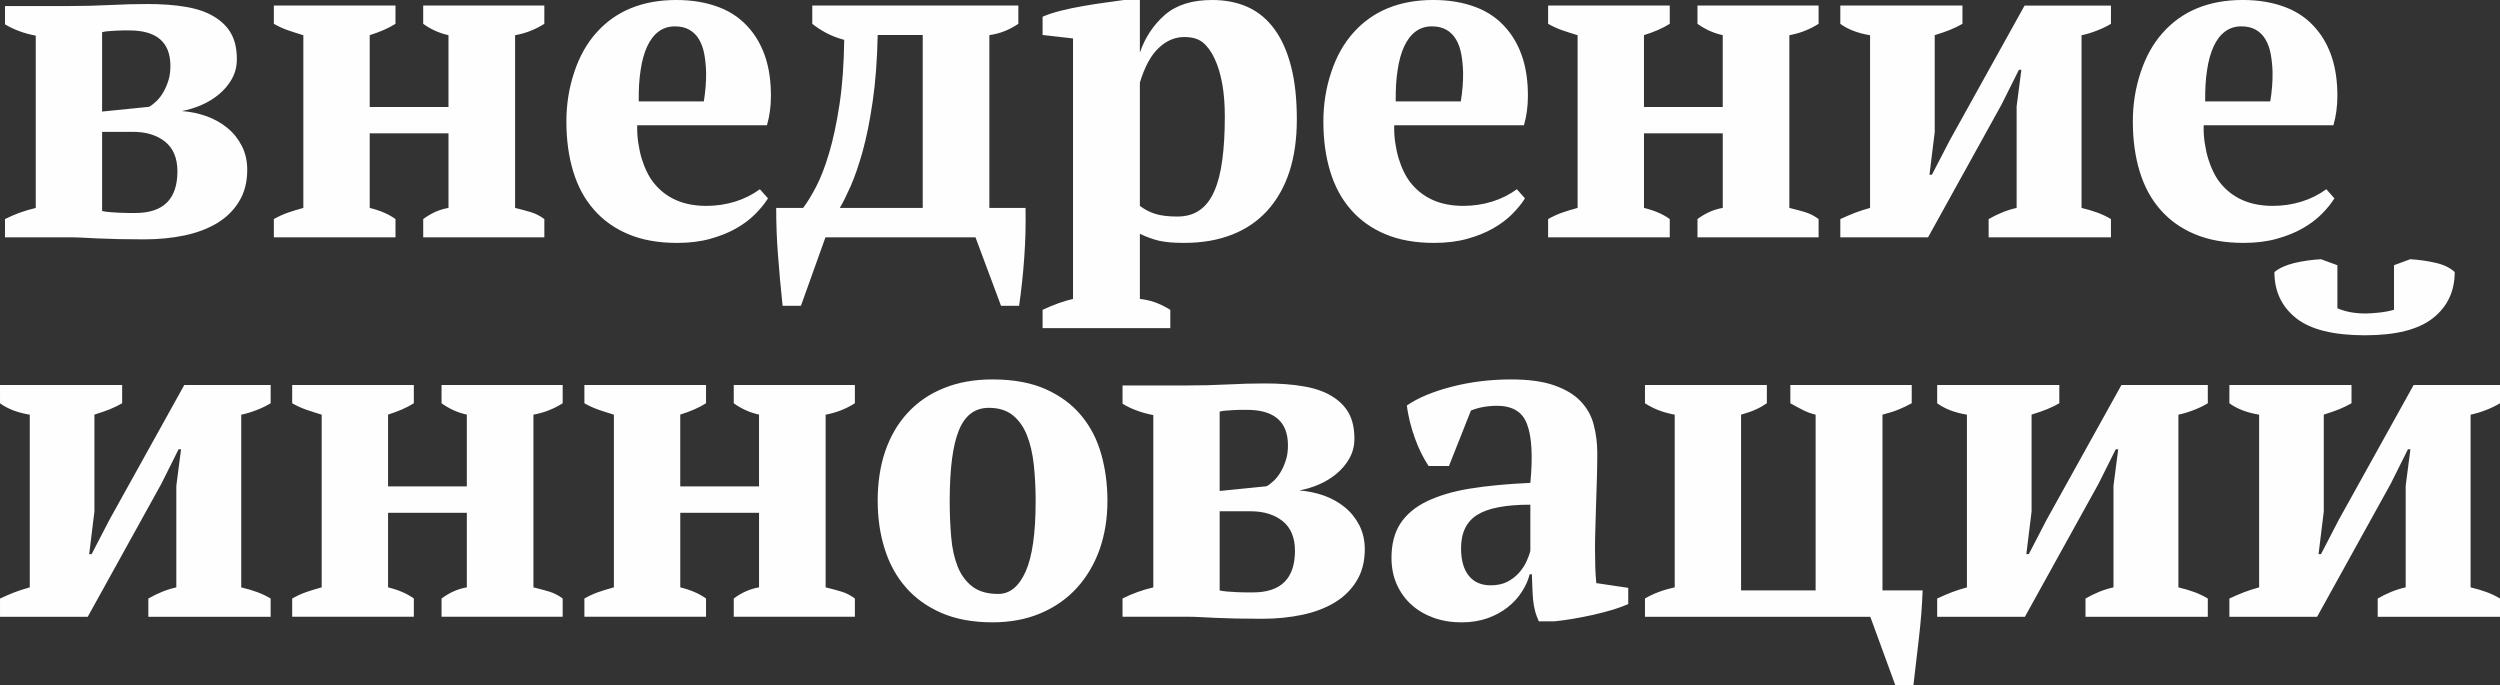 <?xml version="1.0" encoding="UTF-8"?> <!-- Creator: CorelDRAW 2018 --> <svg xmlns="http://www.w3.org/2000/svg" xmlns:xlink="http://www.w3.org/1999/xlink" xml:space="preserve" width="90.676mm" height="24.854mm" style="shape-rendering:geometricPrecision; text-rendering:geometricPrecision; image-rendering:optimizeQuality; fill-rule:evenodd; clip-rule:evenodd" viewBox="0 0 2356.1 645.8"><rect x="0" y="0" width="2356.1" height="645.8" fill="#333333" stroke="none"/> <defs> <style type="text/css"> <![CDATA[ .fil0 {fill:#FEFEFE;fill-rule:nonzero} ]]> </style> </defs> <g id="Слой_x0020_1">  <path class="fil0" d="M233 160.11c0,11.47 -2.55,21.43 -7.65,29.71 -5.02,8.28 -11.95,15.14 -20.63,20.39 -8.68,5.26 -18.96,9.16 -30.67,11.63 -11.79,2.47 -24.37,3.74 -37.92,3.74 -9.16,0 -17.45,-0.08 -24.61,-0.24 -7.25,-0.16 -13.7,-0.4 -19.28,-0.64 -5.58,-0.24 -10.51,-0.48 -14.74,-0.72 -4.14,-0.24 -7.89,-0.32 -11.15,-0.32l-61.65 0 0 -17.21c9.24,-4.62 18.88,-8.13 29,-10.44l0 -162.42c-5.66,-1.04 -10.84,-2.47 -15.69,-4.3 -4.78,-1.75 -9.24,-3.9 -13.3,-6.37l0 -17.21 59.11 0c13.94,0 27.24,-0.32 39.75,-0.96 12.51,-0.64 24.22,-0.96 35.13,-0.96 13.86,0 26.05,0.88 36.48,2.71 10.51,1.75 19.28,4.78 26.29,9 7.33,4.3 12.75,9.72 16.33,16.09 3.58,6.37 5.42,14.42 5.42,24.29 0,6.85 -1.6,12.98 -4.7,18.56 -3.11,5.5 -7.17,10.28 -12.11,14.42 -5.02,4.14 -10.59,7.57 -16.73,10.2 -6.13,2.63 -12.27,4.46 -18.32,5.58 8.13,0.64 15.85,2.23 23.26,4.86 7.33,2.71 13.86,6.29 19.59,10.99 5.66,4.62 10.2,10.28 13.62,16.89 3.42,6.61 5.18,14.18 5.18,22.7zm-136.77 38.79c1.99,0.4 4.54,0.8 7.49,1.03 2.95,0.24 5.89,0.4 8.84,0.56 2.95,0.16 5.73,0.24 8.36,0.24 2.71,0 4.86,0 6.61,0 26.45,0 39.67,-13.06 39.67,-39.27 0,-12.43 -3.9,-21.67 -11.55,-27.88 -7.73,-6.21 -17.84,-9.32 -30.27,-9.32l-29.15 0 0 74.64zm0 -93.76l44.29 -4.46c2.39,-1.35 4.7,-3.27 7.17,-5.58 2.39,-2.39 4.54,-5.18 6.37,-8.44 1.91,-3.27 3.42,-6.93 4.7,-10.99 1.28,-4.06 1.83,-8.6 1.83,-13.54 0,-22.3 -12.91,-33.46 -38.72,-33.46 -1.67,0 -3.66,0 -5.81,0 -2.23,0 -4.46,0.08 -6.93,0.24 -2.39,0.16 -4.7,0.32 -7.01,0.48 -2.23,0.16 -4.22,0.48 -5.9,0.96l0 74.8zm276.49 118.53l-114.63 0 0 -17.21c4.06,-2.31 8.36,-4.3 12.98,-5.97 4.62,-1.59 9.56,-3.11 14.82,-4.54l0 -162.74c-5.26,-1.59 -10.2,-3.19 -14.82,-4.78 -4.62,-1.67 -8.92,-3.66 -12.98,-5.97l0 -17.21 114.63 0 0 17.21c-6.69,4.22 -14.82,7.72 -24.29,10.67l0 67.71 74.24 0 0 -67.71c-8.6,-1.83 -16.49,-5.42 -23.82,-10.67l0 -17.21 114.15 0 0 17.21c-3.9,2.47 -8.04,4.62 -12.43,6.37 -4.3,1.83 -9.4,3.27 -15.13,4.38l0 162.74c5.26,1.27 10.2,2.63 14.82,3.98 4.62,1.43 8.84,3.59 12.75,6.53l0 17.21 -114.15 0 0 -17.21c7.49,-5.58 15.37,-9.08 23.82,-10.51l0 -70.26 -74.24 0 0 70.26c9.96,2.47 18.08,5.97 24.29,10.51l0 17.21zm351.05 -36.72c-3.11,5.02 -7.17,9.96 -12.11,14.9 -5.02,5.02 -10.99,9.48 -18,13.46 -7.01,3.98 -15.13,7.25 -24.38,9.8 -9.24,2.55 -19.59,3.82 -31.14,3.82 -17.6,0 -32.9,-2.71 -45.88,-8.2 -12.98,-5.42 -23.82,-13.15 -32.5,-23.1 -8.76,-9.96 -15.22,-21.9 -19.52,-36 -4.3,-14.1 -6.45,-29.79 -6.45,-47.08 0,-16.33 2.47,-31.78 7.41,-46.52 4.86,-14.74 11.79,-27 20.63,-36.96 18.32,-20.71 43.57,-31.07 75.59,-31.07 14.82,0 28.12,2.23 40.07,6.77 11.87,4.46 21.83,11.55 29.71,21.19 6.21,7.41 10.99,16.33 14.34,26.6 3.35,10.36 5.02,22.3 5.02,35.77 0,9.64 -1.19,18.88 -3.74,27.72l-122.27 0c-0.16,5.66 0.16,11.07 0.96,16.41 0.8,5.34 1.83,10.35 3.27,15.05 1.43,4.62 3.11,8.92 5.02,12.75 1.91,3.82 3.98,7.17 6.21,9.96 11.63,14.58 28.2,21.83 49.71,21.83 9.32,0 18.32,-1.35 26.92,-3.98 8.6,-2.63 16.49,-6.61 23.5,-11.71l7.65 8.6zm-87.7 -162.1c-5.98,0 -11.07,1.67 -15.46,4.94 -4.38,3.27 -7.89,7.97 -10.75,14.1 -2.79,6.13 -4.86,13.54 -6.13,22.3 -1.35,8.68 -1.91,18.48 -1.75,29.39l61.33 0c1.59,-9.8 2.31,-18.96 2.15,-27.56 -0.16,-6.21 -0.8,-11.95 -1.75,-17.28 -1.03,-5.26 -2.63,-9.8 -4.94,-13.62 -2.23,-3.82 -5.26,-6.85 -9,-9 -3.67,-2.15 -8.29,-3.27 -13.7,-3.27zm141.87 198.82l-23.1 64.52 -17.28 0c-1.75,-16.49 -3.19,-32.26 -4.3,-47.32 -1.2,-14.98 -1.75,-29.95 -1.75,-44.93l25.41 0c3.59,-4.7 7.57,-11.15 12.03,-19.6 4.46,-8.36 8.52,-18.96 12.35,-31.78 3.82,-12.75 7.09,-27.96 9.8,-45.64 2.71,-17.6 4.22,-38.08 4.54,-61.34 -6.21,-1.67 -11.79,-3.82 -16.65,-6.37 -4.94,-2.63 -9.4,-5.5 -13.46,-8.76l0 -17.21 194.2 0 0 17.21c-3.91,2.63 -7.97,4.86 -12.27,6.61 -4.3,1.83 -9.32,3.19 -15.05,4.06l0 162.82 34.09 0c0.32,15.69 -0.08,31.22 -1.19,46.6 -1.04,15.29 -2.71,30.51 -4.86,45.64l-17.05 0 -24.06 -64.52 -141.39 0zm49.23 -190.7c-0.48,23.66 -2.07,44.45 -4.7,62.45 -2.63,18.08 -5.73,33.7 -9.4,46.92 -3.66,13.22 -7.49,24.21 -11.31,32.98 -3.9,8.76 -7.33,15.69 -10.28,20.63l78.14 0 0 -162.98 -42.46 0zm275.77 276.25l-120.36 0 0 -17.21c10.35,-4.86 19.91,-8.28 28.68,-10.27l0 -245.5 -28.68 -3.27 0 -17.2c4.62,-2.07 10.35,-3.91 17.2,-5.66 6.85,-1.75 13.94,-3.19 21.27,-4.46 7.33,-1.27 14.34,-2.39 21.11,-3.27 6.77,-0.96 12.51,-1.75 17.13,-2.39l14.97 0 0 48.99 0.24 0c4.78,-13.86 12.59,-25.49 23.34,-34.97 10.75,-9.32 25.57,-14.02 44.53,-14.02 12.75,0 24.14,2.31 34.02,6.85 9.88,4.62 18.16,11.55 24.93,20.95 6.77,9.32 11.95,21.03 15.53,35.13 3.59,14.02 5.34,30.67 5.34,49.78 0,18.48 -2.39,34.97 -7.09,49.39 -4.78,14.34 -11.71,26.52 -20.79,36.48 -9.08,9.96 -20.23,17.53 -33.38,22.62 -13.14,5.18 -28.2,7.72 -45.16,7.72 -9.96,0 -17.76,-0.72 -23.58,-2.07 -2.79,-0.64 -5.66,-1.51 -8.68,-2.63 -3.03,-1.04 -6.13,-2.39 -9.24,-3.91l0 61.42c4.54,0.48 9.08,1.43 13.78,3.03 4.62,1.59 9.64,3.98 14.89,7.25l0 17.21zm13.3 -274.34c-8.84,0 -16.97,3.42 -24.21,10.28 -7.33,6.85 -13.22,17.76 -17.77,32.66l0 116.22c4.54,3.42 9.4,5.97 14.66,7.57 5.34,1.67 12.19,2.47 20.55,2.47 8.44,0 15.46,-1.99 21.11,-5.98 5.74,-3.98 10.28,-9.88 13.78,-17.84 3.51,-7.89 6.05,-17.76 7.57,-29.47 1.59,-11.79 2.39,-25.33 2.39,-40.78 0,-11.79 -0.8,-22.22 -2.47,-31.22 -1.67,-9.08 -3.98,-16.81 -7.09,-23.34 -2.95,-6.53 -6.61,-11.63 -10.91,-15.21 -4.22,-3.58 -10.12,-5.34 -17.6,-5.34zm320.94 152.06c-3.11,5.02 -7.17,9.96 -12.11,14.9 -5.02,5.02 -10.99,9.48 -18,13.46 -7.01,3.98 -15.13,7.25 -24.38,9.8 -9.24,2.55 -19.59,3.82 -31.14,3.82 -17.6,0 -32.9,-2.71 -45.88,-8.2 -12.98,-5.42 -23.82,-13.15 -32.5,-23.1 -8.76,-9.96 -15.22,-21.9 -19.52,-36 -4.3,-14.1 -6.45,-29.79 -6.45,-47.08 0,-16.33 2.47,-31.78 7.41,-46.52 4.86,-14.74 11.79,-27 20.63,-36.96 18.32,-20.71 43.57,-31.07 75.59,-31.07 14.82,0 28.12,2.23 40.07,6.77 11.87,4.46 21.83,11.55 29.71,21.19 6.21,7.41 10.99,16.33 14.34,26.6 3.35,10.36 5.02,22.3 5.02,35.77 0,9.64 -1.19,18.88 -3.74,27.72l-122.27 0c-0.16,5.66 0.16,11.07 0.96,16.41 0.8,5.34 1.83,10.35 3.27,15.05 1.43,4.62 3.11,8.92 5.02,12.75 1.91,3.82 3.98,7.17 6.21,9.96 11.63,14.58 28.2,21.83 49.71,21.83 9.32,0 18.32,-1.35 26.92,-3.98 8.6,-2.63 16.49,-6.61 23.5,-11.71l7.65 8.6zm-87.7 -162.1c-5.98,0 -11.07,1.67 -15.46,4.94 -4.38,3.27 -7.89,7.97 -10.75,14.1 -2.79,6.13 -4.86,13.54 -6.13,22.3 -1.35,8.68 -1.91,18.48 -1.75,29.39l61.33 0c1.59,-9.8 2.31,-18.96 2.15,-27.56 -0.16,-6.21 -0.8,-11.95 -1.75,-17.28 -1.03,-5.26 -2.63,-9.8 -4.94,-13.62 -2.23,-3.82 -5.26,-6.85 -9,-9 -3.67,-2.15 -8.29,-3.27 -13.7,-3.27zm224.15 198.82l-114.63 0 0 -17.21c4.06,-2.31 8.36,-4.3 12.98,-5.97 4.62,-1.59 9.56,-3.11 14.82,-4.54l0 -162.74c-5.26,-1.59 -10.2,-3.19 -14.82,-4.78 -4.62,-1.67 -8.92,-3.66 -12.98,-5.97l0 -17.21 114.63 0 0 17.21c-6.69,4.22 -14.82,7.72 -24.29,10.67l0 67.71 74.24 0 0 -67.71c-8.6,-1.83 -16.49,-5.42 -23.82,-10.67l0 -17.21 114.15 0 0 17.21c-3.9,2.47 -8.04,4.62 -12.43,6.37 -4.3,1.83 -9.4,3.27 -15.13,4.38l0 162.74c5.26,1.27 10.2,2.63 14.82,3.98 4.62,1.43 8.84,3.59 12.75,6.53l0 17.21 -114.15 0 0 -17.21c7.49,-5.58 15.37,-9.08 23.82,-10.51l0 -70.26 -74.24 0 0 70.26c9.96,2.47 18.08,5.97 24.29,10.51l0 17.21zm160.75 -218.42l115.11 0 0 17.21c-3.11,1.83 -6.85,3.66 -11.23,5.5 -4.38,1.75 -9.32,3.51 -14.9,5.18l0 91.29 -4.94 40.23 2.31 0 16.81 -32.42 70.5 -126.97 81.41 0 0 17.21c-4.46,2.63 -9.08,4.86 -13.86,6.61 -4.7,1.83 -9.32,3.19 -13.86,4.14l0 162.74c5.42,1.27 10.44,2.79 15.05,4.46 4.54,1.67 8.84,3.74 12.66,6.05l0 17.21 -115.26 0 0 -17.21c4.06,-2.31 8.36,-4.46 12.83,-6.29 4.54,-1.83 9.08,-3.27 13.54,-4.22l0 -95.67 4.46 -34.49 -2.31 0 -16.33 32.66 -69.3 125.22 -82.68 0 0 -17.21c5.02,-2.31 9.64,-4.3 13.94,-5.97 4.22,-1.59 8.92,-3.11 14.1,-4.54l0 -162.74c-11.55,-1.91 -20.87,-5.5 -28.04,-10.75l0 -17.21zm465.67 181.7c-3.11,5.02 -7.17,9.96 -12.11,14.9 -5.02,5.02 -10.99,9.48 -18,13.46 -7.01,3.98 -15.13,7.25 -24.38,9.8 -9.24,2.55 -19.59,3.82 -31.14,3.82 -17.6,0 -32.9,-2.71 -45.88,-8.2 -12.98,-5.42 -23.82,-13.15 -32.5,-23.1 -8.76,-9.96 -15.22,-21.9 -19.52,-36 -4.3,-14.1 -6.45,-29.79 -6.45,-47.08 0,-16.33 2.47,-31.78 7.41,-46.52 4.86,-14.74 11.79,-27 20.63,-36.96 18.32,-20.71 43.57,-31.07 75.59,-31.07 14.82,0 28.12,2.23 40.07,6.77 11.87,4.46 21.83,11.55 29.71,21.19 6.21,7.41 10.99,16.33 14.34,26.6 3.35,10.36 5.02,22.3 5.02,35.77 0,9.64 -1.19,18.88 -3.74,27.72l-122.27 0c-0.16,5.66 0.16,11.07 0.96,16.41 0.8,5.34 1.83,10.35 3.27,15.05 1.43,4.62 3.11,8.92 5.02,12.75 1.91,3.82 3.98,7.17 6.21,9.96 11.63,14.58 28.2,21.83 49.71,21.83 9.32,0 18.32,-1.35 26.92,-3.98 8.6,-2.63 16.49,-6.61 23.5,-11.71l7.65 8.6zm-87.7 -162.1c-5.98,0 -11.07,1.67 -15.46,4.94 -4.38,3.27 -7.89,7.97 -10.75,14.1 -2.79,6.13 -4.86,13.54 -6.13,22.3 -1.35,8.68 -1.91,18.48 -1.75,29.39l61.33 0c1.59,-9.8 2.31,-18.96 2.15,-27.56 -0.16,-6.21 -0.8,-11.95 -1.75,-17.28 -1.03,-5.26 -2.63,-9.8 -4.94,-13.62 -2.23,-3.82 -5.26,-6.85 -9,-9 -3.67,-2.15 -8.29,-3.27 -13.7,-3.27zm-2112.35 338.01l115.11 0 0 17.21c-3.11,1.83 -6.85,3.66 -11.23,5.5 -4.38,1.75 -9.32,3.51 -14.9,5.18l0 91.29 -4.94 40.23 2.31 0 16.81 -32.42 70.5 -126.97 81.41 0 0 17.21c-4.46,2.63 -9.08,4.86 -13.86,6.61 -4.7,1.83 -9.32,3.19 -13.86,4.14l0 162.74c5.42,1.27 10.44,2.79 15.05,4.46 4.54,1.67 8.84,3.74 12.66,6.05l0 17.21 -115.26 0 0 -17.21c4.06,-2.31 8.36,-4.46 12.83,-6.29 4.54,-1.83 9.08,-3.27 13.54,-4.22l0 -95.67 4.46 -34.49 -2.31 0 -16.33 32.66 -69.3 125.22 -82.68 0 0 -17.21c5.02,-2.31 9.64,-4.3 13.94,-5.97 4.22,-1.59 8.92,-3.11 14.1,-4.54l0 -162.74c-11.55,-1.91 -20.87,-5.5 -28.04,-10.75l0 -17.21zm390 218.42l-114.63 0 0 -17.21c4.06,-2.31 8.36,-4.3 12.98,-5.97 4.62,-1.59 9.56,-3.11 14.82,-4.54l0 -162.74c-5.26,-1.59 -10.2,-3.19 -14.82,-4.78 -4.62,-1.67 -8.92,-3.66 -12.98,-5.97l0 -17.21 114.63 0 0 17.21c-6.69,4.22 -14.82,7.72 -24.29,10.67l0 67.71 74.24 0 0 -67.71c-8.6,-1.83 -16.49,-5.42 -23.82,-10.67l0 -17.21 114.15 0 0 17.21c-3.9,2.47 -8.04,4.62 -12.43,6.37 -4.3,1.83 -9.4,3.27 -15.13,4.38l0 162.74c5.26,1.27 10.2,2.63 14.82,3.98 4.62,1.43 8.84,3.59 12.75,6.53l0 17.21 -114.15 0 0 -17.21c7.49,-5.58 15.37,-9.08 23.82,-10.51l0 -70.26 -74.24 0 0 70.26c9.96,2.47 18.08,5.97 24.29,10.51l0 17.21zm275.38 0l-114.63 0 0 -17.21c4.06,-2.31 8.36,-4.3 12.98,-5.97 4.62,-1.59 9.56,-3.11 14.82,-4.54l0 -162.74c-5.26,-1.59 -10.2,-3.19 -14.82,-4.78 -4.62,-1.67 -8.92,-3.66 -12.98,-5.97l0 -17.21 114.63 0 0 17.21c-6.69,4.22 -14.82,7.72 -24.29,10.67l0 67.71 74.24 0 0 -67.71c-8.6,-1.83 -16.49,-5.42 -23.82,-10.67l0 -17.21 114.15 0 0 17.21c-3.9,2.47 -8.04,4.62 -12.43,6.37 -4.3,1.83 -9.4,3.27 -15.13,4.38l0 162.74c5.26,1.27 10.2,2.63 14.82,3.98 4.62,1.43 8.84,3.59 12.75,6.53l0 17.21 -114.15 0 0 -17.21c7.49,-5.58 15.37,-9.08 23.82,-10.51l0 -70.26 -74.24 0 0 70.26c9.96,2.47 18.08,5.97 24.29,10.51l0 17.21zm161.78 -109.37c0,-17.21 2.39,-32.9 7.17,-46.84 4.86,-14.02 11.87,-26.05 21.19,-36.09 9.24,-10.04 20.55,-17.76 34.02,-23.18 13.46,-5.5 28.76,-8.2 45.88,-8.2 19.76,0 36.48,3.11 50.18,9.24 13.7,6.13 24.85,14.42 33.46,24.85 8.68,10.44 14.9,22.54 18.8,36.4 3.9,13.86 5.82,28.44 5.82,43.81 0,16.65 -2.47,32.02 -7.41,46.04 -5.02,13.94 -12.19,26.05 -21.51,36.24 -9.32,10.2 -20.71,18.16 -34.09,23.82 -13.38,5.66 -28.44,8.52 -45.25,8.52 -18.48,0 -34.57,-2.95 -48.19,-8.84 -13.62,-5.97 -24.85,-14.02 -33.7,-24.29 -8.92,-10.27 -15.53,-22.38 -19.84,-36.32 -4.38,-13.86 -6.53,-28.91 -6.53,-45.16zm67.87 0.16c0,12.11 0.48,23.5 1.43,34.17 0.88,10.67 2.95,19.91 6.13,27.88 3.19,7.89 7.89,14.18 13.94,18.8 6.05,4.54 14.1,6.85 24.22,6.85 10.91,0 19.52,-7.01 25.81,-21.03 6.29,-13.94 9.48,-36.16 9.48,-66.67 0,-12.11 -0.64,-23.5 -1.75,-34.17 -1.2,-10.67 -3.34,-19.91 -6.53,-27.88 -3.19,-7.89 -7.65,-14.18 -13.46,-18.8 -5.73,-4.54 -13.22,-6.85 -22.38,-6.85 -13.06,0 -22.46,7.01 -28.2,21.11 -5.81,14.1 -8.68,36.24 -8.68,66.59zm391.19 45.64c0,11.47 -2.55,21.43 -7.65,29.71 -5.02,8.28 -11.95,15.14 -20.63,20.39 -8.68,5.26 -18.96,9.16 -30.67,11.63 -11.79,2.47 -24.37,3.74 -37.92,3.74 -9.16,0 -17.45,-0.08 -24.61,-0.24 -7.25,-0.16 -13.7,-0.4 -19.28,-0.64 -5.58,-0.24 -10.51,-0.48 -14.74,-0.72 -4.14,-0.24 -7.89,-0.32 -11.15,-0.32l-61.65 0 0 -17.21c9.24,-4.62 18.88,-8.13 29,-10.44l0 -162.42c-5.66,-1.04 -10.84,-2.47 -15.69,-4.3 -4.78,-1.75 -9.24,-3.9 -13.3,-6.37l0 -17.21 59.11 0c13.94,0 27.24,-0.32 39.75,-0.96 12.51,-0.64 24.22,-0.96 35.13,-0.96 13.86,0 26.05,0.88 36.48,2.71 10.51,1.75 19.28,4.78 26.29,9 7.33,4.3 12.75,9.72 16.33,16.09 3.58,6.37 5.42,14.42 5.42,24.29 0,6.85 -1.6,12.98 -4.7,18.56 -3.11,5.5 -7.17,10.28 -12.11,14.42 -5.02,4.14 -10.59,7.57 -16.73,10.2 -6.13,2.63 -12.27,4.46 -18.32,5.58 8.13,0.64 15.85,2.23 23.26,4.86 7.33,2.71 13.86,6.29 19.59,10.99 5.66,4.62 10.2,10.28 13.62,16.89 3.42,6.61 5.18,14.18 5.18,22.7zm-136.77 38.79c1.99,0.4 4.54,0.8 7.49,1.03 2.95,0.24 5.89,0.4 8.84,0.56 2.95,0.16 5.73,0.24 8.36,0.24 2.71,0 4.86,0 6.61,0 26.45,0 39.67,-13.06 39.67,-39.27 0,-12.43 -3.9,-21.67 -11.55,-27.88 -7.73,-6.21 -17.84,-9.32 -30.27,-9.32l-29.15 0 0 74.64zm0 -93.76l44.29 -4.46c2.39,-1.35 4.7,-3.27 7.17,-5.58 2.39,-2.39 4.54,-5.18 6.37,-8.44 1.91,-3.27 3.42,-6.93 4.7,-10.99 1.28,-4.06 1.83,-8.6 1.83,-13.54 0,-22.3 -12.91,-33.46 -38.72,-33.46 -1.67,0 -3.66,0 -5.81,0 -2.23,0 -4.46,0.08 -6.93,0.24 -2.39,0.16 -4.7,0.32 -7.01,0.48 -2.23,0.16 -4.22,0.48 -5.9,0.96l0 74.8zm353.76 55.52c0,6.37 0.08,11.95 0.24,16.57 0.16,4.7 0.48,9.64 0.95,14.74l30.11 4.46 0 15.3c-3.74,1.67 -8.53,3.42 -14.34,5.26 -5.89,1.75 -12.03,3.34 -18.56,4.86 -6.53,1.43 -13.06,2.71 -19.51,3.82 -6.45,1.04 -12.11,1.83 -16.89,2.31l-14.97 0c-1.51,-3.42 -2.79,-6.77 -3.59,-10.03 -0.88,-3.27 -1.43,-6.53 -1.75,-9.8 -0.32,-3.42 -0.56,-7.17 -0.72,-11.23 -0.16,-3.98 -0.32,-8.44 -0.48,-13.3l-2.07 0c-1.43,5.65 -3.9,11.15 -7.41,16.57 -3.51,5.5 -7.97,10.36 -13.38,14.58 -5.42,4.3 -11.79,7.73 -19.12,10.36 -7.33,2.55 -15.45,3.82 -24.29,3.82 -9.48,0 -18.24,-1.43 -26.29,-4.3 -7.96,-2.87 -14.97,-6.93 -20.87,-12.27 -5.89,-5.26 -10.51,-11.63 -13.86,-19.12 -3.35,-7.41 -5.02,-15.85 -5.02,-25.17 0,-12.83 2.79,-23.66 8.36,-32.26 5.65,-8.6 13.94,-15.61 25.01,-20.95 11.07,-5.34 24.69,-9.4 40.94,-12.03 16.25,-2.63 35.13,-4.38 56.56,-5.34 2.39,-25.17 1.35,-43.49 -3.03,-55.04 -4.14,-11.71 -13.62,-17.6 -28.44,-17.6 -9,0 -17.21,1.51 -24.53,4.46l-20.71 52.26 -19.2 0c-2.31,-3.42 -4.62,-7.41 -6.85,-11.95 -2.23,-4.46 -4.3,-9.24 -6.05,-14.26 -1.83,-4.94 -3.35,-10.12 -4.7,-15.37 -1.28,-5.34 -2.31,-10.44 -2.87,-15.45 10.67,-7.33 24.93,-13.22 42.7,-17.77 17.68,-4.54 36.24,-6.77 55.52,-6.77 16.49,0 29.95,1.83 40.46,5.5 10.52,3.66 18.8,8.6 24.85,14.82 6.05,6.29 10.28,13.62 12.51,22.14 2.23,8.44 3.42,17.45 3.42,27 0,8.84 -0.16,17.21 -0.4,25.01 -0.24,7.81 -0.48,15.37 -0.72,22.7 -0.24,7.33 -0.48,14.5 -0.64,21.59 -0.24,7.09 -0.4,14.42 -0.4,21.91zm-98.22 33.38c6.05,0 11.23,-1.11 15.61,-3.35 4.38,-2.31 8.04,-5.1 10.99,-8.44 2.95,-3.35 5.26,-6.85 7.01,-10.6 1.67,-3.74 2.95,-7.09 3.66,-10.03l0 -43.57c-23.18,0 -39.83,3.19 -50.02,9.56 -10.2,6.37 -15.29,16.89 -15.29,31.47 0,11.15 2.39,19.83 7.25,25.89 4.86,6.05 11.71,9.08 20.79,9.08zm145.29 29.63l0 -17.21c7.97,-4.7 17.28,-8.13 28.04,-10.51l0 -162.74c-10.75,-1.91 -20.07,-5.5 -28.04,-10.75l0 -17.21 114.87 0 0 17.21c-3.11,2.15 -6.53,4.14 -10.28,5.82 -3.74,1.75 -8.44,3.34 -14.02,4.94l0 165.61 70.26 0 0 -165.61c-4.06,-0.96 -7.89,-2.31 -11.47,-4.14 -3.59,-1.75 -7.65,-3.98 -12.35,-6.61l0 -17.21 114.39 0 0 17.21c-3.9,2.15 -7.97,4.14 -12.19,5.82 -4.14,1.75 -9.32,3.34 -15.37,4.94l0 165.61 37.84 0c-0.48,14.1 -1.67,29.08 -3.51,44.93l-5.18 44.45 -17.05 0 -23.58 -64.52 -212.36 0zm275.38 -218.42l115.11 0 0 17.21c-3.11,1.83 -6.85,3.66 -11.23,5.5 -4.38,1.75 -9.32,3.51 -14.9,5.18l0 91.29 -4.94 40.23 2.31 0 16.81 -32.42 70.5 -126.97 81.41 0 0 17.21c-4.46,2.63 -9.08,4.86 -13.86,6.61 -4.7,1.83 -9.32,3.19 -13.86,4.14l0 162.74c5.42,1.27 10.44,2.79 15.05,4.46 4.54,1.67 8.84,3.74 12.66,6.05l0 17.21 -115.26 0 0 -17.21c4.06,-2.31 8.36,-4.46 12.83,-6.29 4.54,-1.83 9.08,-3.27 13.54,-4.22l0 -95.67 4.46 -34.49 -2.31 0 -16.33 32.66 -69.3 125.22 -82.68 0 0 -17.21c5.02,-2.31 9.64,-4.3 13.94,-5.97 4.22,-1.59 8.92,-3.11 14.1,-4.54l0 -162.74c-11.55,-1.91 -20.87,-5.5 -28.04,-10.75l0 -17.21zm275.38 0l115.11 0 0 17.21c-3.11,1.83 -6.85,3.66 -11.23,5.5 -4.38,1.75 -9.32,3.51 -14.9,5.18l0 91.29 -4.94 40.23 2.31 0 16.81 -32.42 70.5 -126.97 81.41 0 0 17.21c-4.46,2.63 -9.08,4.86 -13.86,6.61 -4.7,1.83 -9.32,3.19 -13.86,4.14l0 162.74c5.42,1.27 10.44,2.79 15.05,4.46 4.54,1.67 8.84,3.74 12.66,6.05l0 17.21 -115.26 0 0 -17.21c4.06,-2.31 8.36,-4.46 12.83,-6.29 4.54,-1.83 9.08,-3.27 13.54,-4.22l0 -95.67 4.46 -34.49 -2.31 0 -16.33 32.66 -69.3 125.22 -82.68 0 0 -17.21c5.02,-2.31 9.64,-4.3 13.94,-5.97 4.22,-1.59 8.92,-3.11 14.1,-4.54l0 -162.74c-11.55,-1.91 -20.87,-5.5 -28.04,-10.75l0 -17.21zm127.93 -46.84c-29.87,0 -51.62,-5.42 -65.16,-16.25 -13.54,-10.83 -20.31,-25.25 -20.31,-43.33 4.38,-3.66 10.59,-6.53 18.72,-8.52 8.05,-1.91 16.49,-3.11 25.17,-3.59l15.45 5.66 0 40.54c7.41,3.27 16.33,4.94 26.6,4.94 2.95,0 7.01,-0.24 12.35,-0.8 5.26,-0.56 10.12,-1.43 14.42,-2.71l0 -41.98 15.21 -5.66c8.21,0.48 16.25,1.59 24.06,3.42 7.72,1.75 13.7,4.7 17.92,8.68 0,18.08 -6.77,32.5 -20.39,43.33 -13.62,10.83 -34.97,16.25 -64.04,16.25z"></path> </g> </svg> 